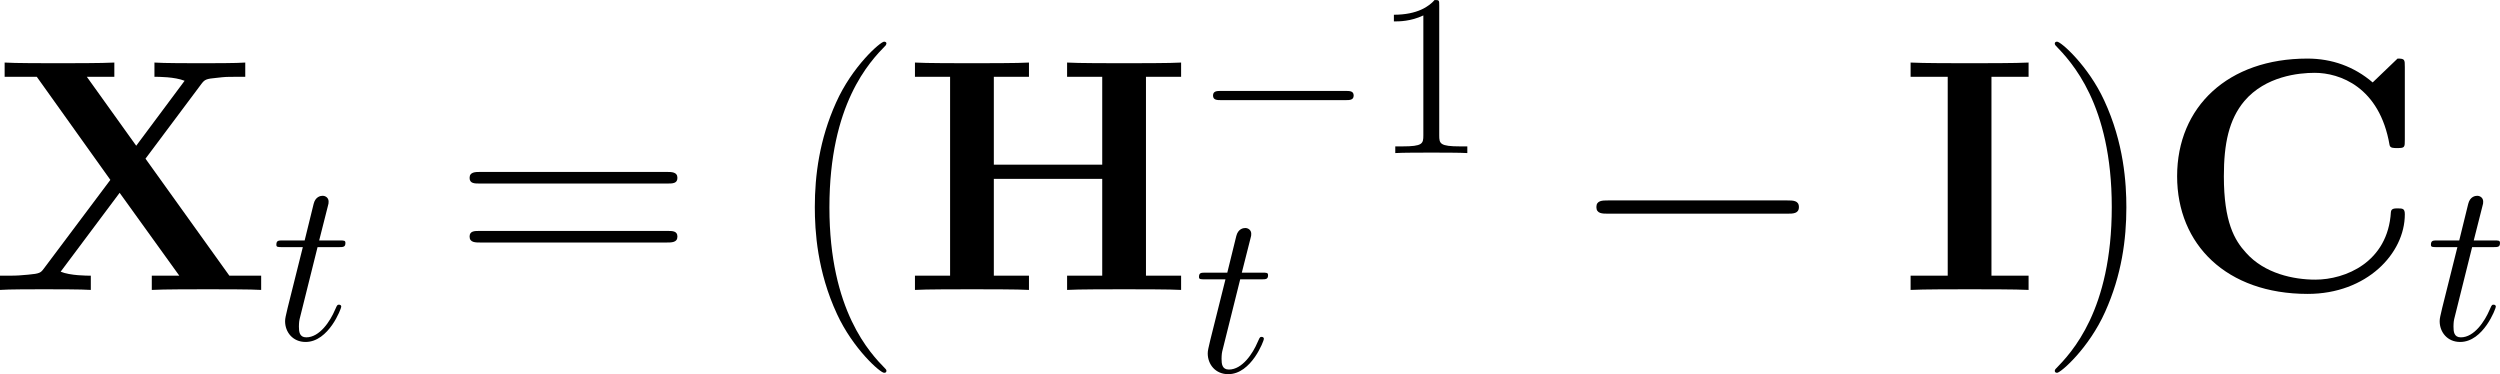 <?xml version='1.0' encoding='UTF-8'?>
<!-- Generated by CodeCogs with dvisvgm 3.4.3 -->
<svg version='1.1' xmlns='http://www.w3.org/2000/svg' xmlns:xlink='http://www.w3.org/1999/xlink' width='146.731pt' height='21.96pt' viewBox='-.712 -.308 146.731 21.96'>
<defs>
<use id='g2-0' xlink:href='#g1-0' transform='scale(1.44)'/>
<path id='g3-116' d='M2.403-4.806H3.503C3.73-4.806 3.85-4.806 3.85-5.021C3.85-5.153 3.778-5.153 3.539-5.153H2.487L2.929-6.898C2.977-7.066 2.977-7.089 2.977-7.173C2.977-7.364 2.821-7.472 2.666-7.472C2.57-7.472 2.295-7.436 2.2-7.054L1.733-5.153H.61C.371-5.153 .263-5.153 .263-4.926C.263-4.806 .347-4.806 .574-4.806H1.638L.849-1.65C.753-1.231 .717-1.112 .717-.956C.717-.395 1.112 .12 1.781 .12C2.989 .12 3.634-1.626 3.634-1.71C3.634-1.781 3.587-1.817 3.515-1.817C3.491-1.817 3.443-1.817 3.419-1.769C3.407-1.757 3.395-1.745 3.312-1.554C3.061-.956 2.511-.12 1.817-.12C1.459-.12 1.435-.418 1.435-.681C1.435-.693 1.435-.921 1.47-1.064L2.403-4.806Z'/>
<path id='g0-67' d='M12.894-11.569C12.894-11.965 12.894-12.016 12.516-12.016L11.224-10.777C10.26-11.603 9.107-12.016 7.833-12.016C3.719-12.016 1.067-9.52 1.067-5.905C1.067-2.359 3.632 .207 7.85 .207C10.915 .207 12.894-1.894 12.894-3.925C12.894-4.218 12.791-4.235 12.533-4.235C12.361-4.235 12.189-4.235 12.171-4.046C12.016-1.429 9.796-.534 8.246-.534C7.127-.534 5.612-.844 4.648-1.928C4.046-2.582 3.495-3.529 3.495-5.905C3.495-7.592 3.753-8.849 4.562-9.813C5.664-11.104 7.385-11.276 8.212-11.276C9.503-11.276 11.586-10.553 12.102-7.523C12.137-7.368 12.292-7.368 12.498-7.368C12.894-7.368 12.894-7.403 12.894-7.816V-11.569Z'/>
<path id='g0-72' d='M12.653-11.07H14.478V-11.81C13.979-11.775 12.137-11.775 11.517-11.775S9.055-11.775 8.556-11.81V-11.07H10.381V-6.507H4.751V-11.07H6.576V-11.81C6.077-11.775 4.235-11.775 3.615-11.775S1.153-11.775 .654-11.81V-11.07H2.479V-.74H.654V0C1.153-.034 2.995-.034 3.615-.034S6.077-.034 6.576 0V-.74H4.751V-5.767H10.381V-.74H8.556V0C9.055-.034 10.897-.034 11.517-.034S13.979-.034 14.478 0V-.74H12.653V-11.07Z'/>
<path id='g0-73' d='M4.734-11.07H6.662V-11.81C6.043-11.775 4.321-11.775 3.598-11.775S1.153-11.775 .534-11.81V-11.07H2.462V-.74H.534V0C1.153-.034 2.875-.034 3.598-.034S6.043-.034 6.662 0V-.74H4.734V-11.07Z'/>
<path id='g0-88' d='M8.091-6.817L11.001-10.708C11.173-10.932 11.242-10.966 11.81-11.018C12.257-11.07 12.326-11.07 12.826-11.07H13.273V-11.81C12.877-11.775 11.5-11.775 11.018-11.775C10.484-11.775 8.986-11.775 8.556-11.81V-11.07C8.763-11.07 9.606-11.07 10.123-10.863L7.609-7.489L5.044-11.07H6.473V-11.81C5.853-11.775 4.235-11.775 3.529-11.775C2.944-11.775 1.24-11.775 .775-11.81V-11.07H2.445L6.266-5.716L2.806-1.102C2.651-.895 2.6-.844 1.997-.792C1.567-.757 1.481-.74 .998-.74H.534V0C.93-.034 2.324-.034 2.806-.034C3.34-.034 4.82-.034 5.251 0V-.74C5.061-.74 4.183-.74 3.684-.947L6.748-5.044L9.847-.74H8.418V0C8.969-.034 10.691-.034 11.345-.034C11.896-.034 13.669-.034 14.099 0V-.74H12.447L8.091-6.817Z'/>
<path id='g4-40' d='M5.268 4.201C5.268 4.183 5.268 4.149 5.216 4.097C4.424 3.288 2.307 1.085 2.307-4.287S4.39-11.844 5.233-12.705C5.233-12.722 5.268-12.757 5.268-12.808S5.216-12.894 5.147-12.894C4.958-12.894 3.495-11.62 2.651-9.727C1.79-7.816 1.549-5.957 1.549-4.304C1.549-3.064 1.67-.964 2.703 1.257C3.529 3.047 4.941 4.304 5.147 4.304C5.233 4.304 5.268 4.269 5.268 4.201Z'/>
<path id='g4-41' d='M4.528-4.287C4.528-5.526 4.407-7.626 3.374-9.847C2.548-11.638 1.136-12.894 .93-12.894C.878-12.894 .809-12.877 .809-12.791C.809-12.757 .826-12.739 .844-12.705C1.67-11.844 3.77-9.658 3.77-4.304C3.77 1.067 1.687 3.254 .844 4.114C.826 4.149 .809 4.166 .809 4.201C.809 4.287 .878 4.304 .93 4.304C1.119 4.304 2.582 3.03 3.426 1.136C4.287-.775 4.528-2.634 4.528-4.287Z'/>
<path id='g4-61' d='M11.07-5.526C11.328-5.526 11.586-5.526 11.586-5.819C11.586-6.129 11.293-6.129 11.001-6.129H1.377C1.085-6.129 .792-6.129 .792-5.819C.792-5.526 1.05-5.526 1.308-5.526H11.07ZM11.001-2.462C11.293-2.462 11.586-2.462 11.586-2.772C11.586-3.064 11.328-3.064 11.07-3.064H1.308C1.05-3.064 .792-3.064 .792-2.772C.792-2.462 1.085-2.462 1.377-2.462H11.001Z'/>
<path id='g1-0' d='M7.878-2.75C8.082-2.75 8.297-2.75 8.297-2.989S8.082-3.228 7.878-3.228H1.411C1.207-3.228 .992-3.228 .992-2.989S1.207-2.75 1.411-2.75H7.878Z'/>
<path id='g5-49' d='M3.443-7.663C3.443-7.938 3.443-7.95 3.204-7.95C2.917-7.627 2.319-7.185 1.088-7.185V-6.838C1.363-6.838 1.961-6.838 2.618-7.149V-.921C2.618-.49 2.582-.347 1.53-.347H1.16V0C1.482-.024 2.642-.024 3.037-.024S4.579-.024 4.902 0V-.347H4.531C3.479-.347 3.443-.49 3.443-.921V-7.663Z'/>
</defs>
<g id='page1' transform='matrix(1.13 0 0 1.13 -190.586 -82.36)'>
<use x='167.496' y='87.671' xlink:href='#g0-88'/>
<use x='182.121' y='90.254' xlink:href='#g3-116'/>
<use x='191.629' y='87.671' xlink:href='#g4-61'/>
<use x='208.803' y='87.671' xlink:href='#g4-40'/>
<use x='214.899' y='87.671' xlink:href='#g0-72'/>
<use x='230.043' y='80.563' xlink:href='#g1-0'/>
<use x='239.341' y='80.563' xlink:href='#g5-49'/>
<use x='230.043' y='91.927' xlink:href='#g3-116'/>
<use x='249.518' y='87.671' xlink:href='#g2-0'/>
<use x='266.733' y='87.671' xlink:href='#g0-73'/>
<use x='273.946' y='87.671' xlink:href='#g4-41'/>
<use x='280.043' y='87.671' xlink:href='#g0-67'/>
<use x='294.03' y='90.254' xlink:href='#g3-116'/>
</g>
</svg>